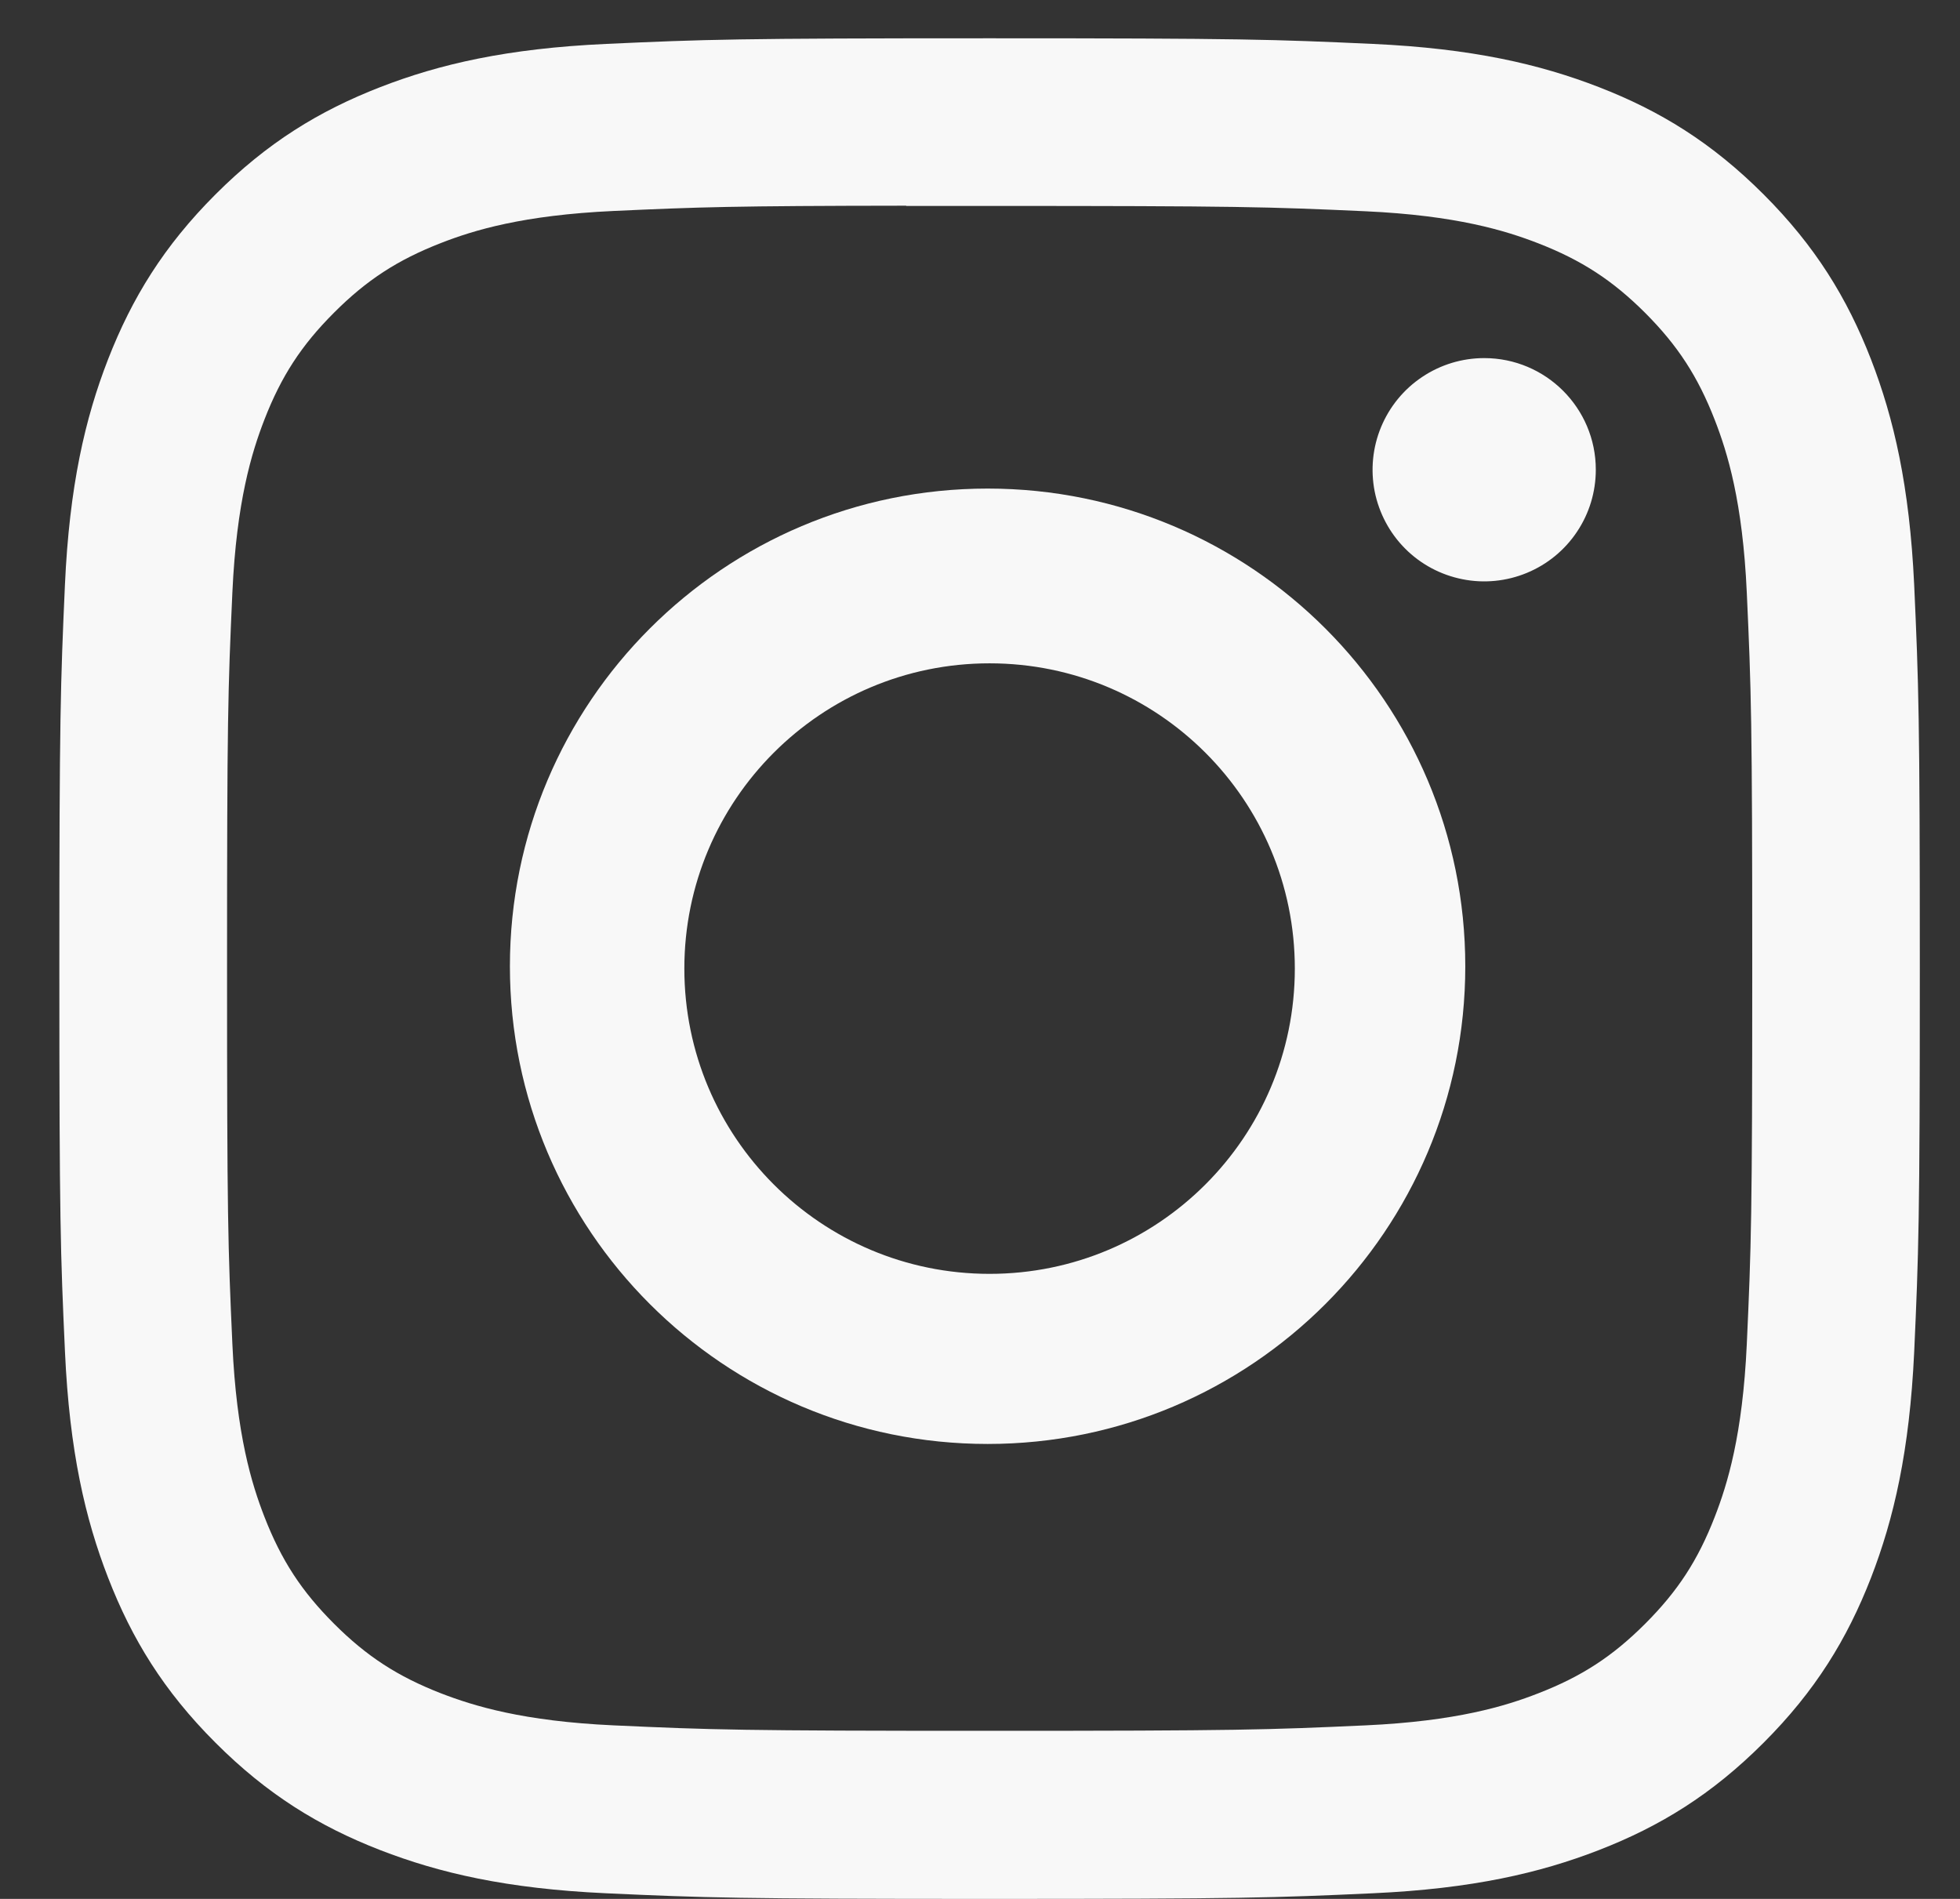 <?xml version="1.0" encoding="UTF-8"?> <svg xmlns="http://www.w3.org/2000/svg" width="32" height="31" viewBox="0 0 32 31" fill="none"><rect x="0" y="0" width="32" height="31" fill="#333333" stroke="none"/><path d="M16.157 0.625C12.033 0.625 11.515 0.643 9.895 0.717C8.278 0.791 7.174 1.047 6.209 1.422C5.21 1.81 4.363 2.329 3.518 3.174C2.674 4.018 2.155 4.865 1.765 5.864C1.389 6.83 1.133 7.934 1.06 9.55C0.988 11.17 0.969 11.688 0.969 15.812C0.969 19.937 0.987 20.453 1.061 22.073C1.135 23.69 1.391 24.794 1.766 25.759C2.154 26.758 2.673 27.606 3.518 28.45C4.362 29.295 5.209 29.815 6.207 30.203C7.174 30.578 8.277 30.834 9.894 30.908C11.514 30.982 12.031 31 16.156 31C20.281 31 20.797 30.982 22.417 30.908C24.034 30.834 25.139 30.578 26.105 30.203C27.104 29.815 27.95 29.295 28.794 28.45C29.638 27.606 30.157 26.758 30.546 25.76C30.92 24.794 31.176 23.69 31.252 22.073C31.325 20.453 31.344 19.937 31.344 15.812C31.344 11.688 31.325 11.17 31.252 9.55C31.176 7.933 30.92 6.83 30.546 5.864C30.157 4.865 29.638 4.018 28.794 3.174C27.949 2.329 27.104 1.81 26.104 1.422C25.136 1.047 24.032 0.791 22.415 0.717C20.795 0.643 20.279 0.625 16.153 0.625H16.157ZM14.795 3.362C15.199 3.361 15.65 3.362 16.157 3.362C20.212 3.362 20.693 3.376 22.294 3.449C23.775 3.517 24.579 3.764 25.114 3.972C25.823 4.248 26.328 4.577 26.86 5.108C27.391 5.64 27.72 6.146 27.996 6.855C28.204 7.389 28.452 8.193 28.519 9.674C28.592 11.275 28.608 11.756 28.608 15.809C28.608 19.862 28.592 20.343 28.519 21.944C28.451 23.425 28.204 24.229 27.996 24.763C27.721 25.472 27.391 25.977 26.86 26.508C26.328 27.04 25.823 27.369 25.114 27.644C24.579 27.853 23.775 28.099 22.294 28.167C20.693 28.24 20.212 28.256 16.157 28.256C12.102 28.256 11.621 28.24 10.02 28.167C8.539 28.099 7.736 27.851 7.2 27.644C6.491 27.368 5.985 27.039 5.454 26.508C4.922 25.976 4.593 25.471 4.317 24.762C4.109 24.227 3.861 23.424 3.794 21.943C3.721 20.342 3.707 19.861 3.707 15.805C3.707 11.749 3.721 11.271 3.794 9.67C3.862 8.189 4.109 7.386 4.317 6.85C4.592 6.142 4.922 5.635 5.454 5.104C5.985 4.572 6.491 4.243 7.2 3.967C7.735 3.758 8.539 3.512 10.02 3.444C11.421 3.38 11.964 3.361 14.795 3.358V3.362Z" fill="#F8F8F8"></path><path d="M24.232 5.846C23.871 5.846 23.519 5.953 23.219 6.154C22.919 6.354 22.686 6.639 22.548 6.972C22.41 7.305 22.374 7.671 22.444 8.025C22.515 8.378 22.688 8.703 22.943 8.958C23.198 9.213 23.523 9.386 23.877 9.456C24.23 9.527 24.597 9.49 24.93 9.352C25.263 9.214 25.547 8.981 25.747 8.681C25.948 8.381 26.054 8.029 26.054 7.668C26.054 6.662 25.238 5.846 24.232 5.846Z" fill="#F8F8F8"></path><path fill-rule="evenodd" clip-rule="evenodd" d="M16.125 7.976C11.817 7.976 8.325 11.468 8.325 15.775C8.325 20.082 11.817 23.573 16.125 23.573C20.432 23.573 23.923 20.082 23.923 15.775C23.923 11.468 20.432 7.976 16.125 7.976ZM16.156 20.796C18.909 20.796 21.14 18.565 21.14 15.812C21.14 13.06 18.909 10.829 16.156 10.829C13.404 10.829 11.173 13.06 11.173 15.812C11.173 18.565 13.404 20.796 16.156 20.796Z" fill="#F8F8F8"></path></svg> 